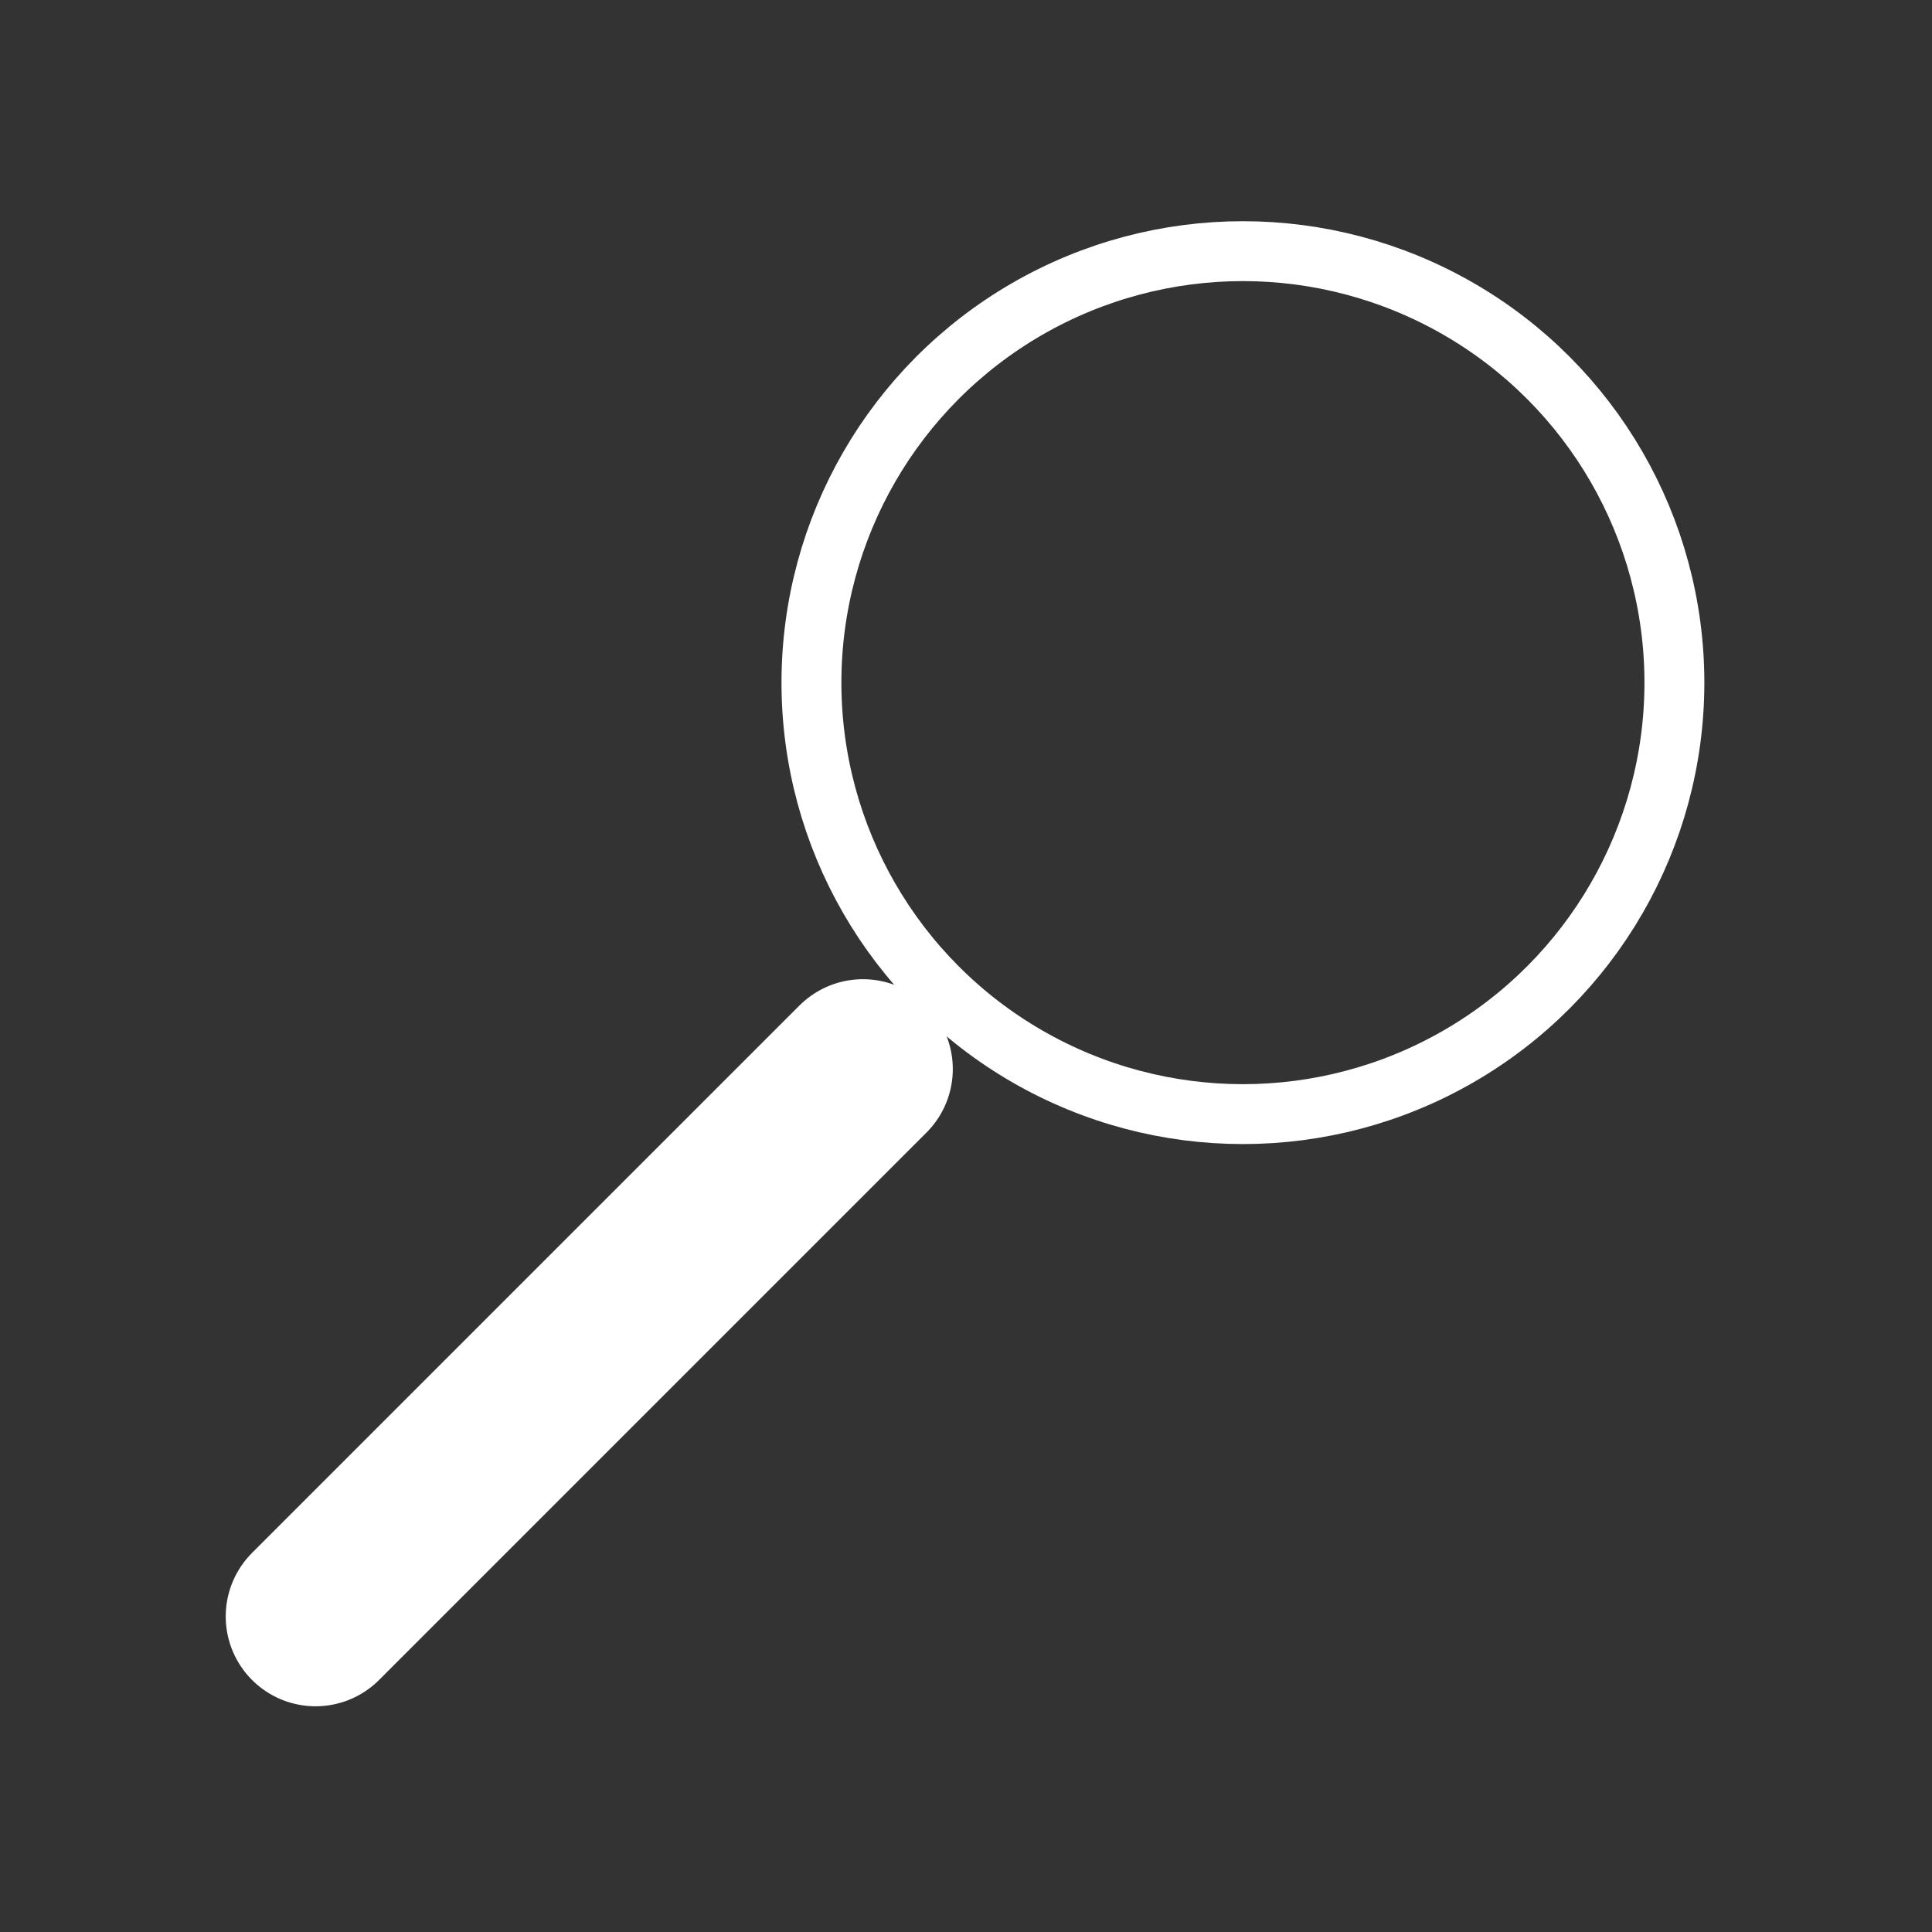 <?xml version="1.0" encoding="UTF-8" standalone="no"?>
<svg xmlns="http://www.w3.org/2000/svg" width="30px" height="30px" baseProfile="tiny" stroke="#FFF" version="1.1" xmlns:xlink="http://www.w3.org/1999/xlink" viewBox="0 0 30 30" fill="none">
 <rect x="0" y="0" width="30" height="30" fill="#333333" stroke="none"/>
 <circle r="6.7" cy="10.6" cx="19.3" stroke-width="0.93"/>
 <line stroke-width="2.79" y2="16.6" y1="25.1" stroke-linecap="round" x2="13.4" x1="4.9"/>
</svg>